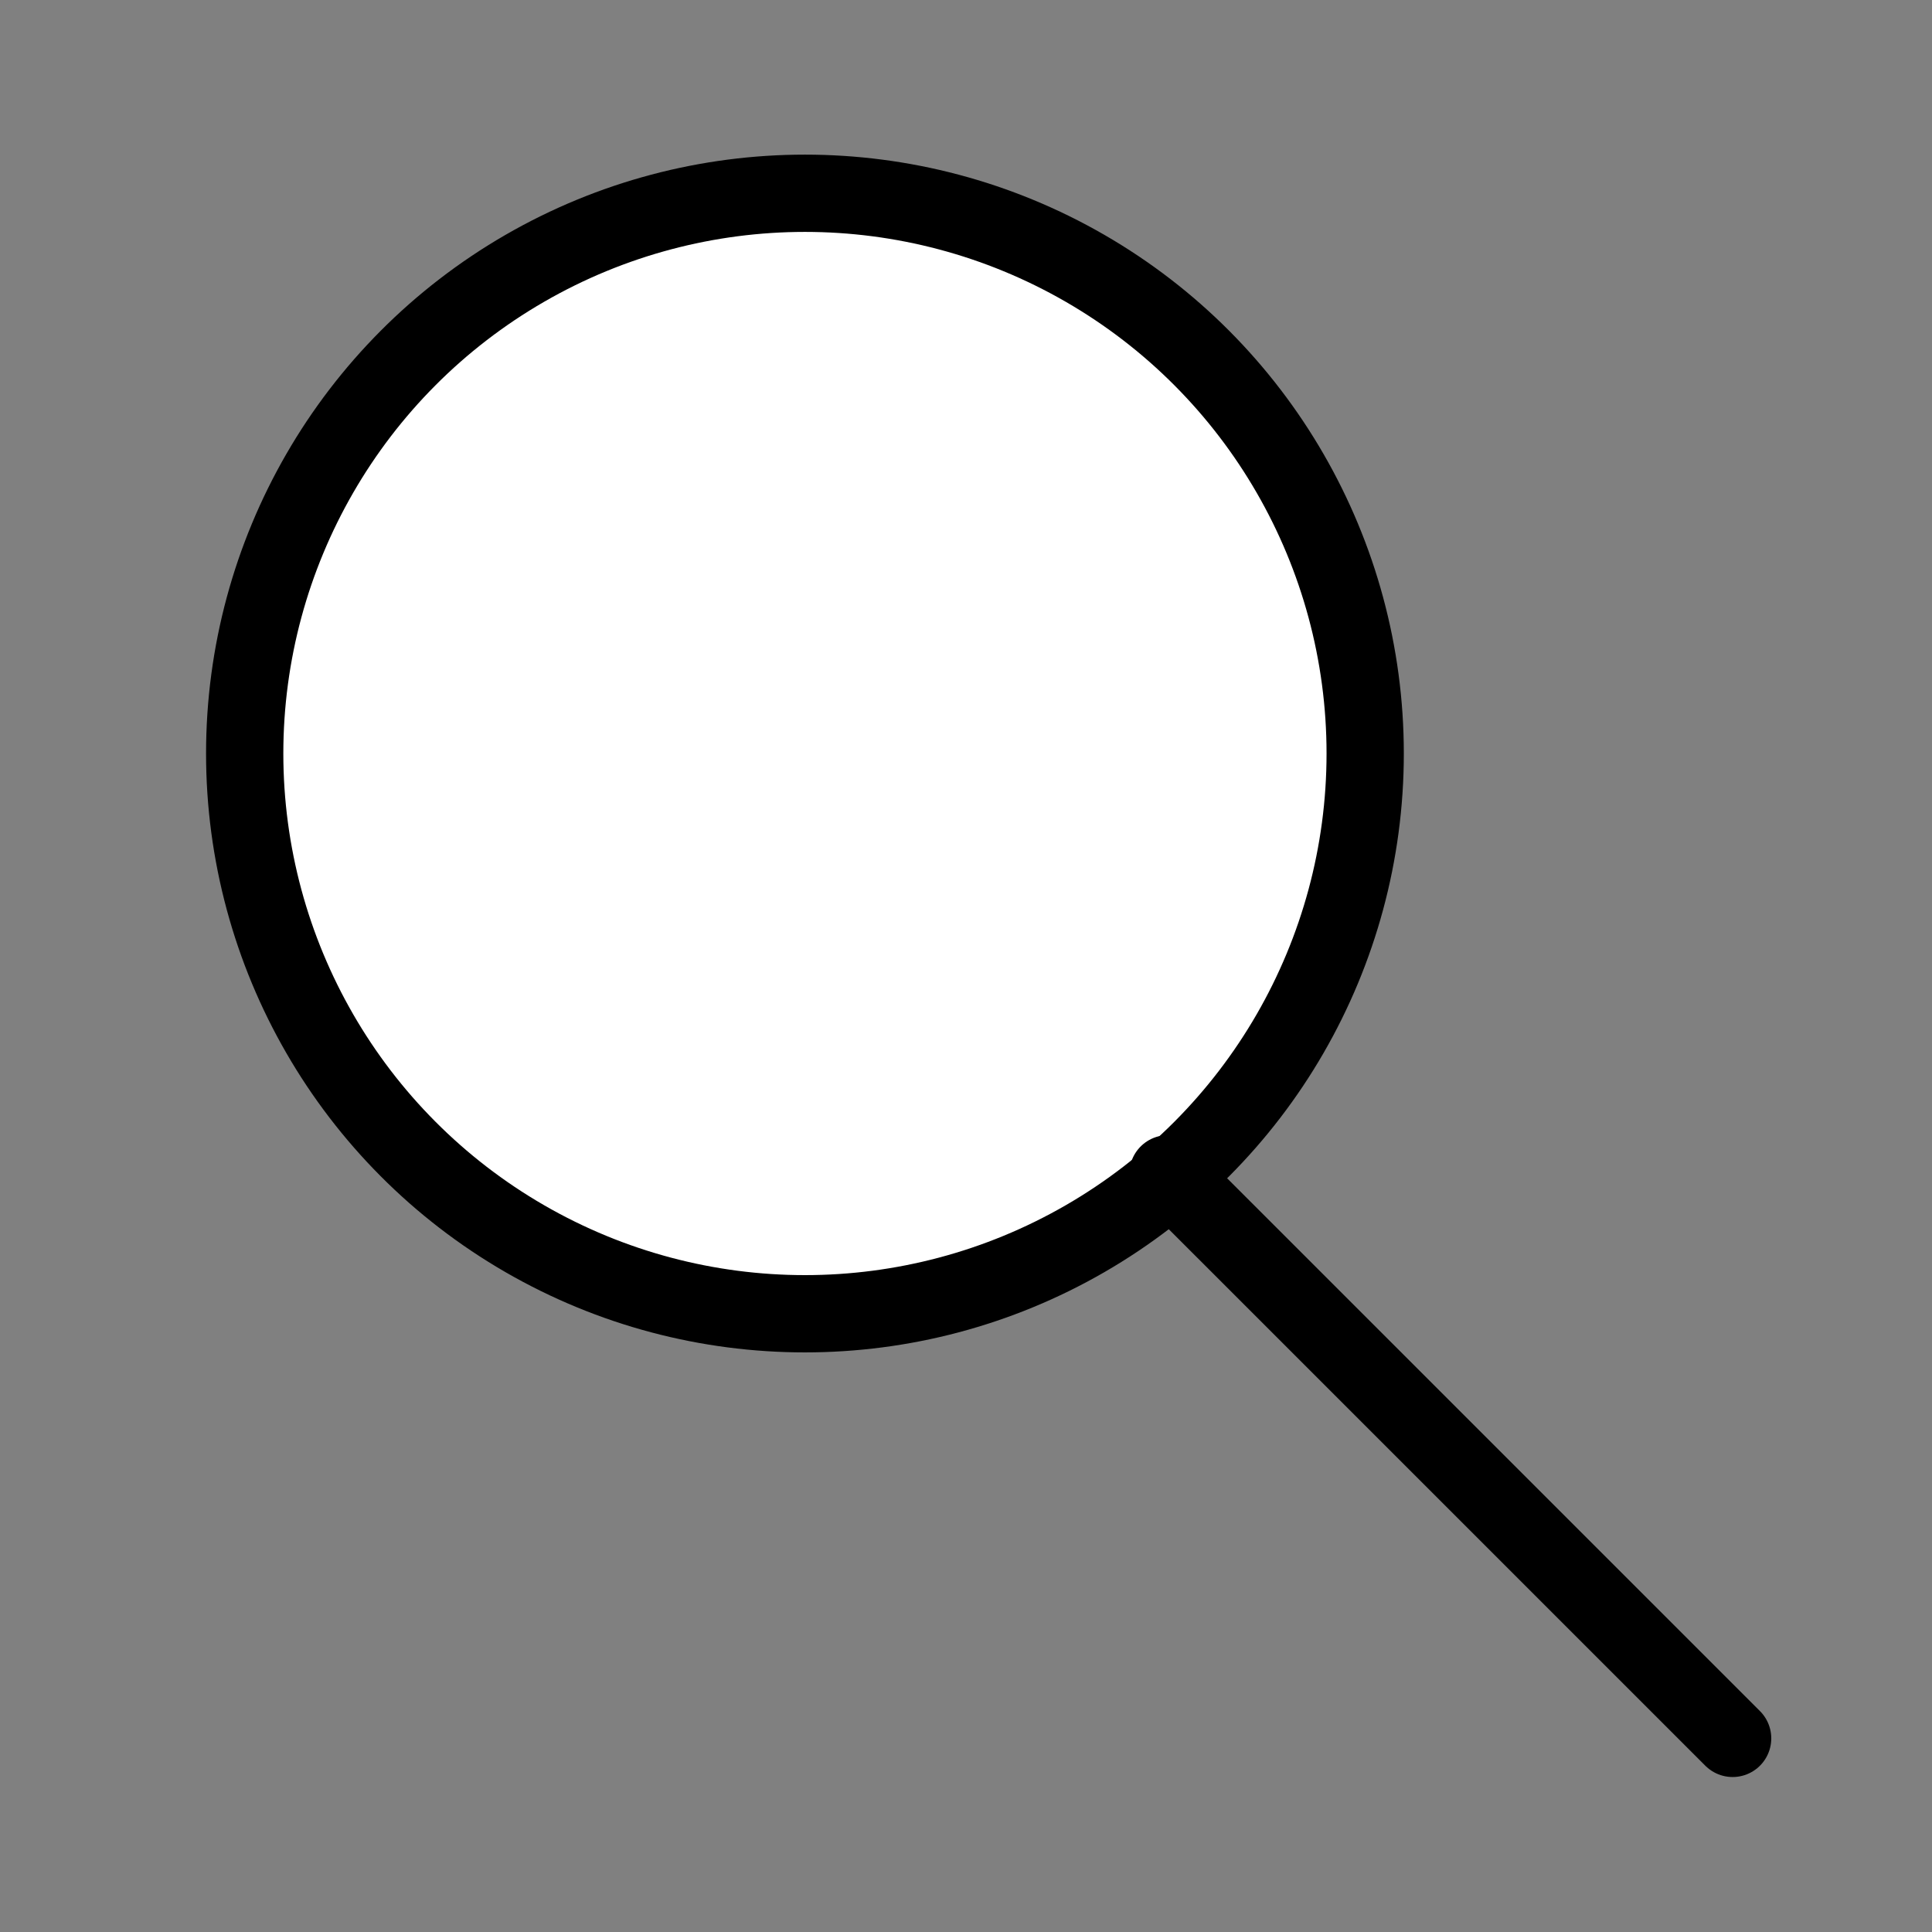 <?xml version="1.0" encoding="utf-8"?>
<!-- Generator: Adobe Illustrator 16.0.0, SVG Export Plug-In . SVG Version: 6.00 Build 0)  -->
<svg version="1.2" baseProfile="tiny" xmlns="http://www.w3.org/2000/svg" xmlns:xlink="http://www.w3.org/1999/xlink" x="0px"
	 y="0px" width="50.003px" height="50.003px" viewBox="0 0 50.003 50.003" xml:space="preserve">
<rect x="0" y="0" width="50.003" height="50.003" fill="#808080" stroke="none"/>
<g id="Layer_1">
</g>
<g id="Layer_2">
	
		<circle fill="#FFFFFF" stroke="#000000" stroke-width="2" stroke-linecap="round" stroke-linejoin="round" stroke-miterlimit="10" cx="20.833" cy="19.502" r="14.5"/>
	
		<line fill="none" stroke="#000000" stroke-width="2" stroke-linecap="round" stroke-linejoin="round" stroke-miterlimit="10" x1="30.229" y1="30.379" x2="44.843" y2="44.992"/>
</g>
</svg>

